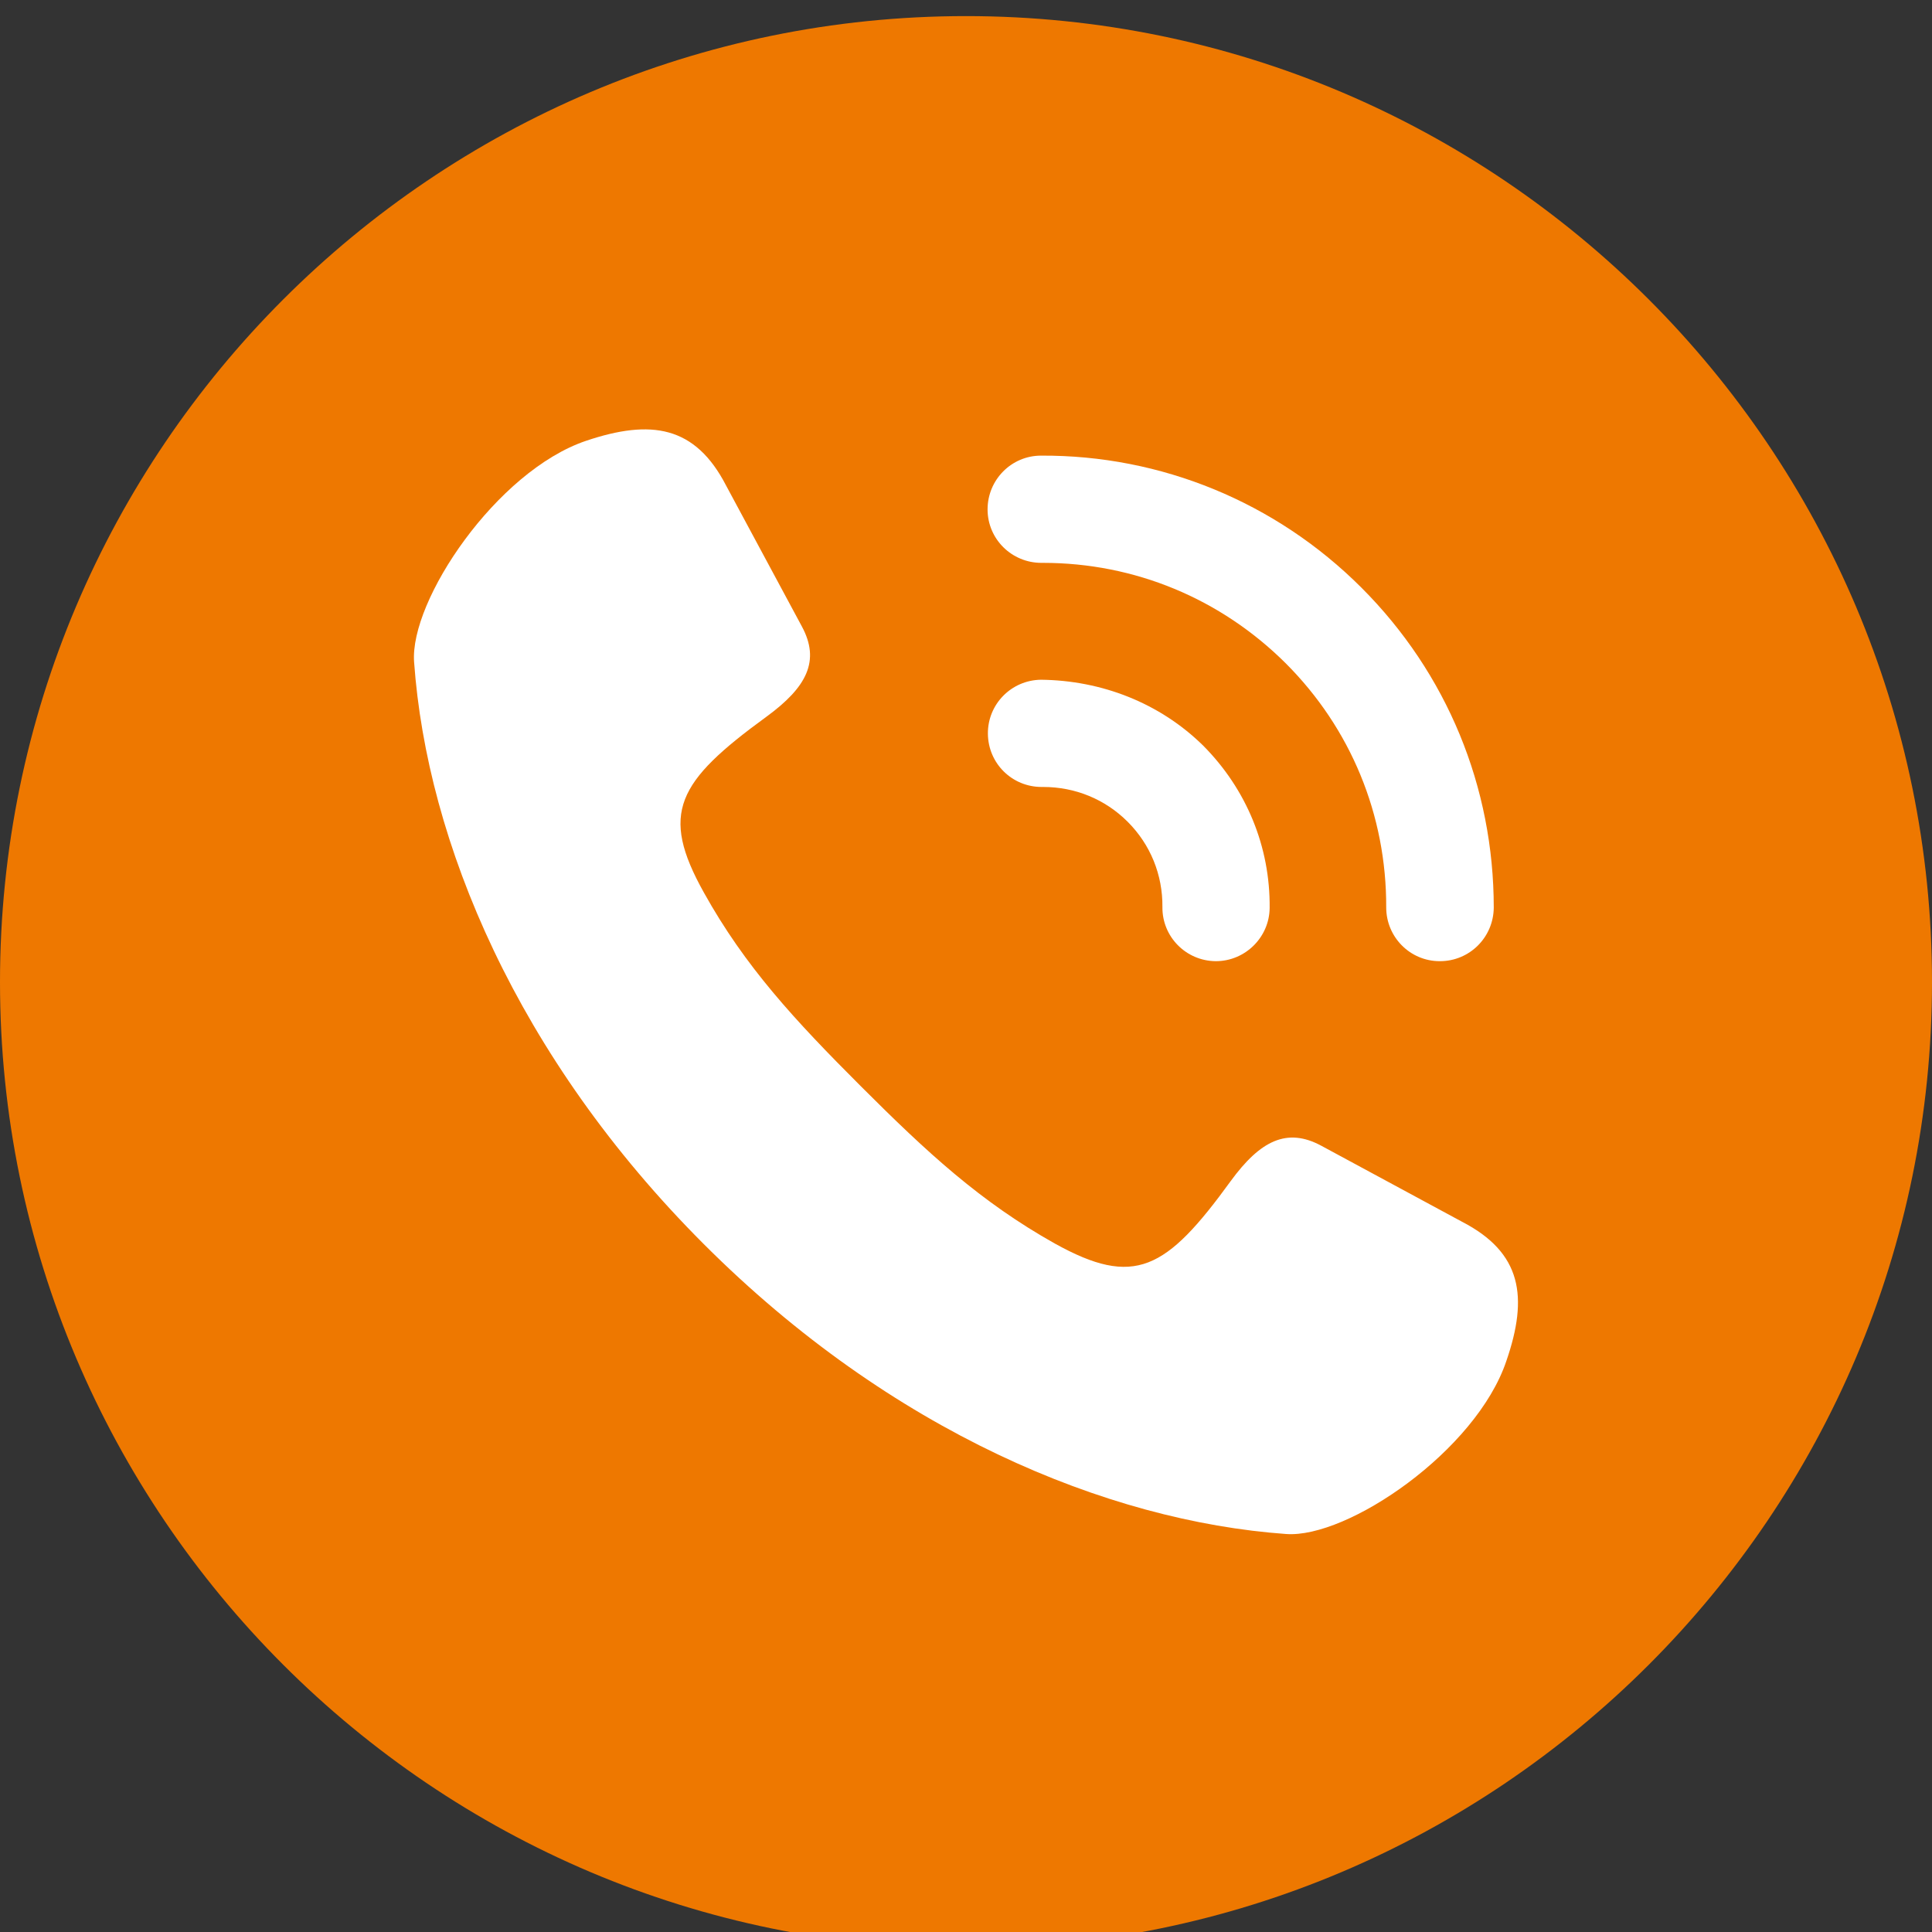 <?xml version="1.0" encoding="utf-8"?>
<!-- Generator: Adobe Illustrator 27.8.1, SVG Export Plug-In . SVG Version: 6.00 Build 0)  -->
<svg version="1.1" id="レイヤー_1" xmlns="http://www.w3.org/2000/svg" xmlns:xlink="http://www.w3.org/1999/xlink" x="0px"
	 y="0px" viewBox="0 0 60 60" style="enable-background:new 0 0 60 60;" xml:space="preserve">
<rect x="0" y="0" width="60" height="60" fill="#333333" stroke="none"/>
<style type="text/css">
	.st0{fill:#EE7800;}
	.st1{fill:#FFFFFF;}
</style>
<g>
	<g id="XMLID_00000076582646599954380750000012129512608164340635_">
		<path class="st0" d="M60,30.5c0,16.54-13.46,30-30,30S0,47.04,0,30.5c0-16.54,13.46-30,30-30S60,13.96,60,30.5z"/>
	</g>
	<g>
		<g>
			<g>
				<path class="st1" d="M45.4,37.94l-4.37-2.36c-1.06-0.57-1.89-0.16-2.81,1.1c-2.01,2.77-2.99,3.31-5.46,1.94
					c-2.3-1.29-3.95-2.81-6.02-4.88c-2.07-2.07-3.6-3.72-4.88-6.02c-1.38-2.47-0.83-3.44,1.94-5.46c1.26-0.92,1.68-1.74,1.1-2.81
					l-2.35-4.37c-0.96-1.86-2.33-2.07-4.35-1.39c-2.78,0.94-5.48,4.96-5.34,6.87c0.4,5.58,3.19,12.27,9,18.08
					c5.81,5.81,12.51,8.6,18.08,9c1.91,0.14,5.9-2.58,6.84-5.37C47.47,40.27,47.26,38.9,45.4,37.94z"/>
			</g>
		</g>
		<g>
			<g>
				<path class="st1" d="M32.33,21.11c-0.92,0.01-1.66,0.76-1.65,1.68c0.01,0.92,0.75,1.65,1.67,1.65c0.02,0,0.03,0,0.05,0
					c0.99,0,1.92,0.38,2.62,1.08c0.71,0.71,1.09,1.65,1.08,2.65c-0.01,0.92,0.73,1.67,1.65,1.68h0.01c0.91,0,1.66-0.74,1.67-1.65
					c0.02-1.9-0.72-3.69-2.06-5.04C36.02,21.83,34.21,21.13,32.33,21.11z M42.28,18.25c-2.66-2.66-6.23-4.12-9.95-4.1
					c-0.92,0-1.66,0.75-1.66,1.67c0,0.92,0.75,1.66,1.67,1.66c0.01,0,0.03,0,0.05,0c2.85,0,5.52,1.11,7.54,3.12
					c2.02,2.02,3.13,4.71,3.12,7.58c0,0.92,0.74,1.67,1.66,1.67h0.01c0.92,0,1.66-0.74,1.67-1.66
					C46.39,24.44,44.94,20.91,42.28,18.25z"/>
			</g>
		</g>
	</g>
</g>
</svg>
